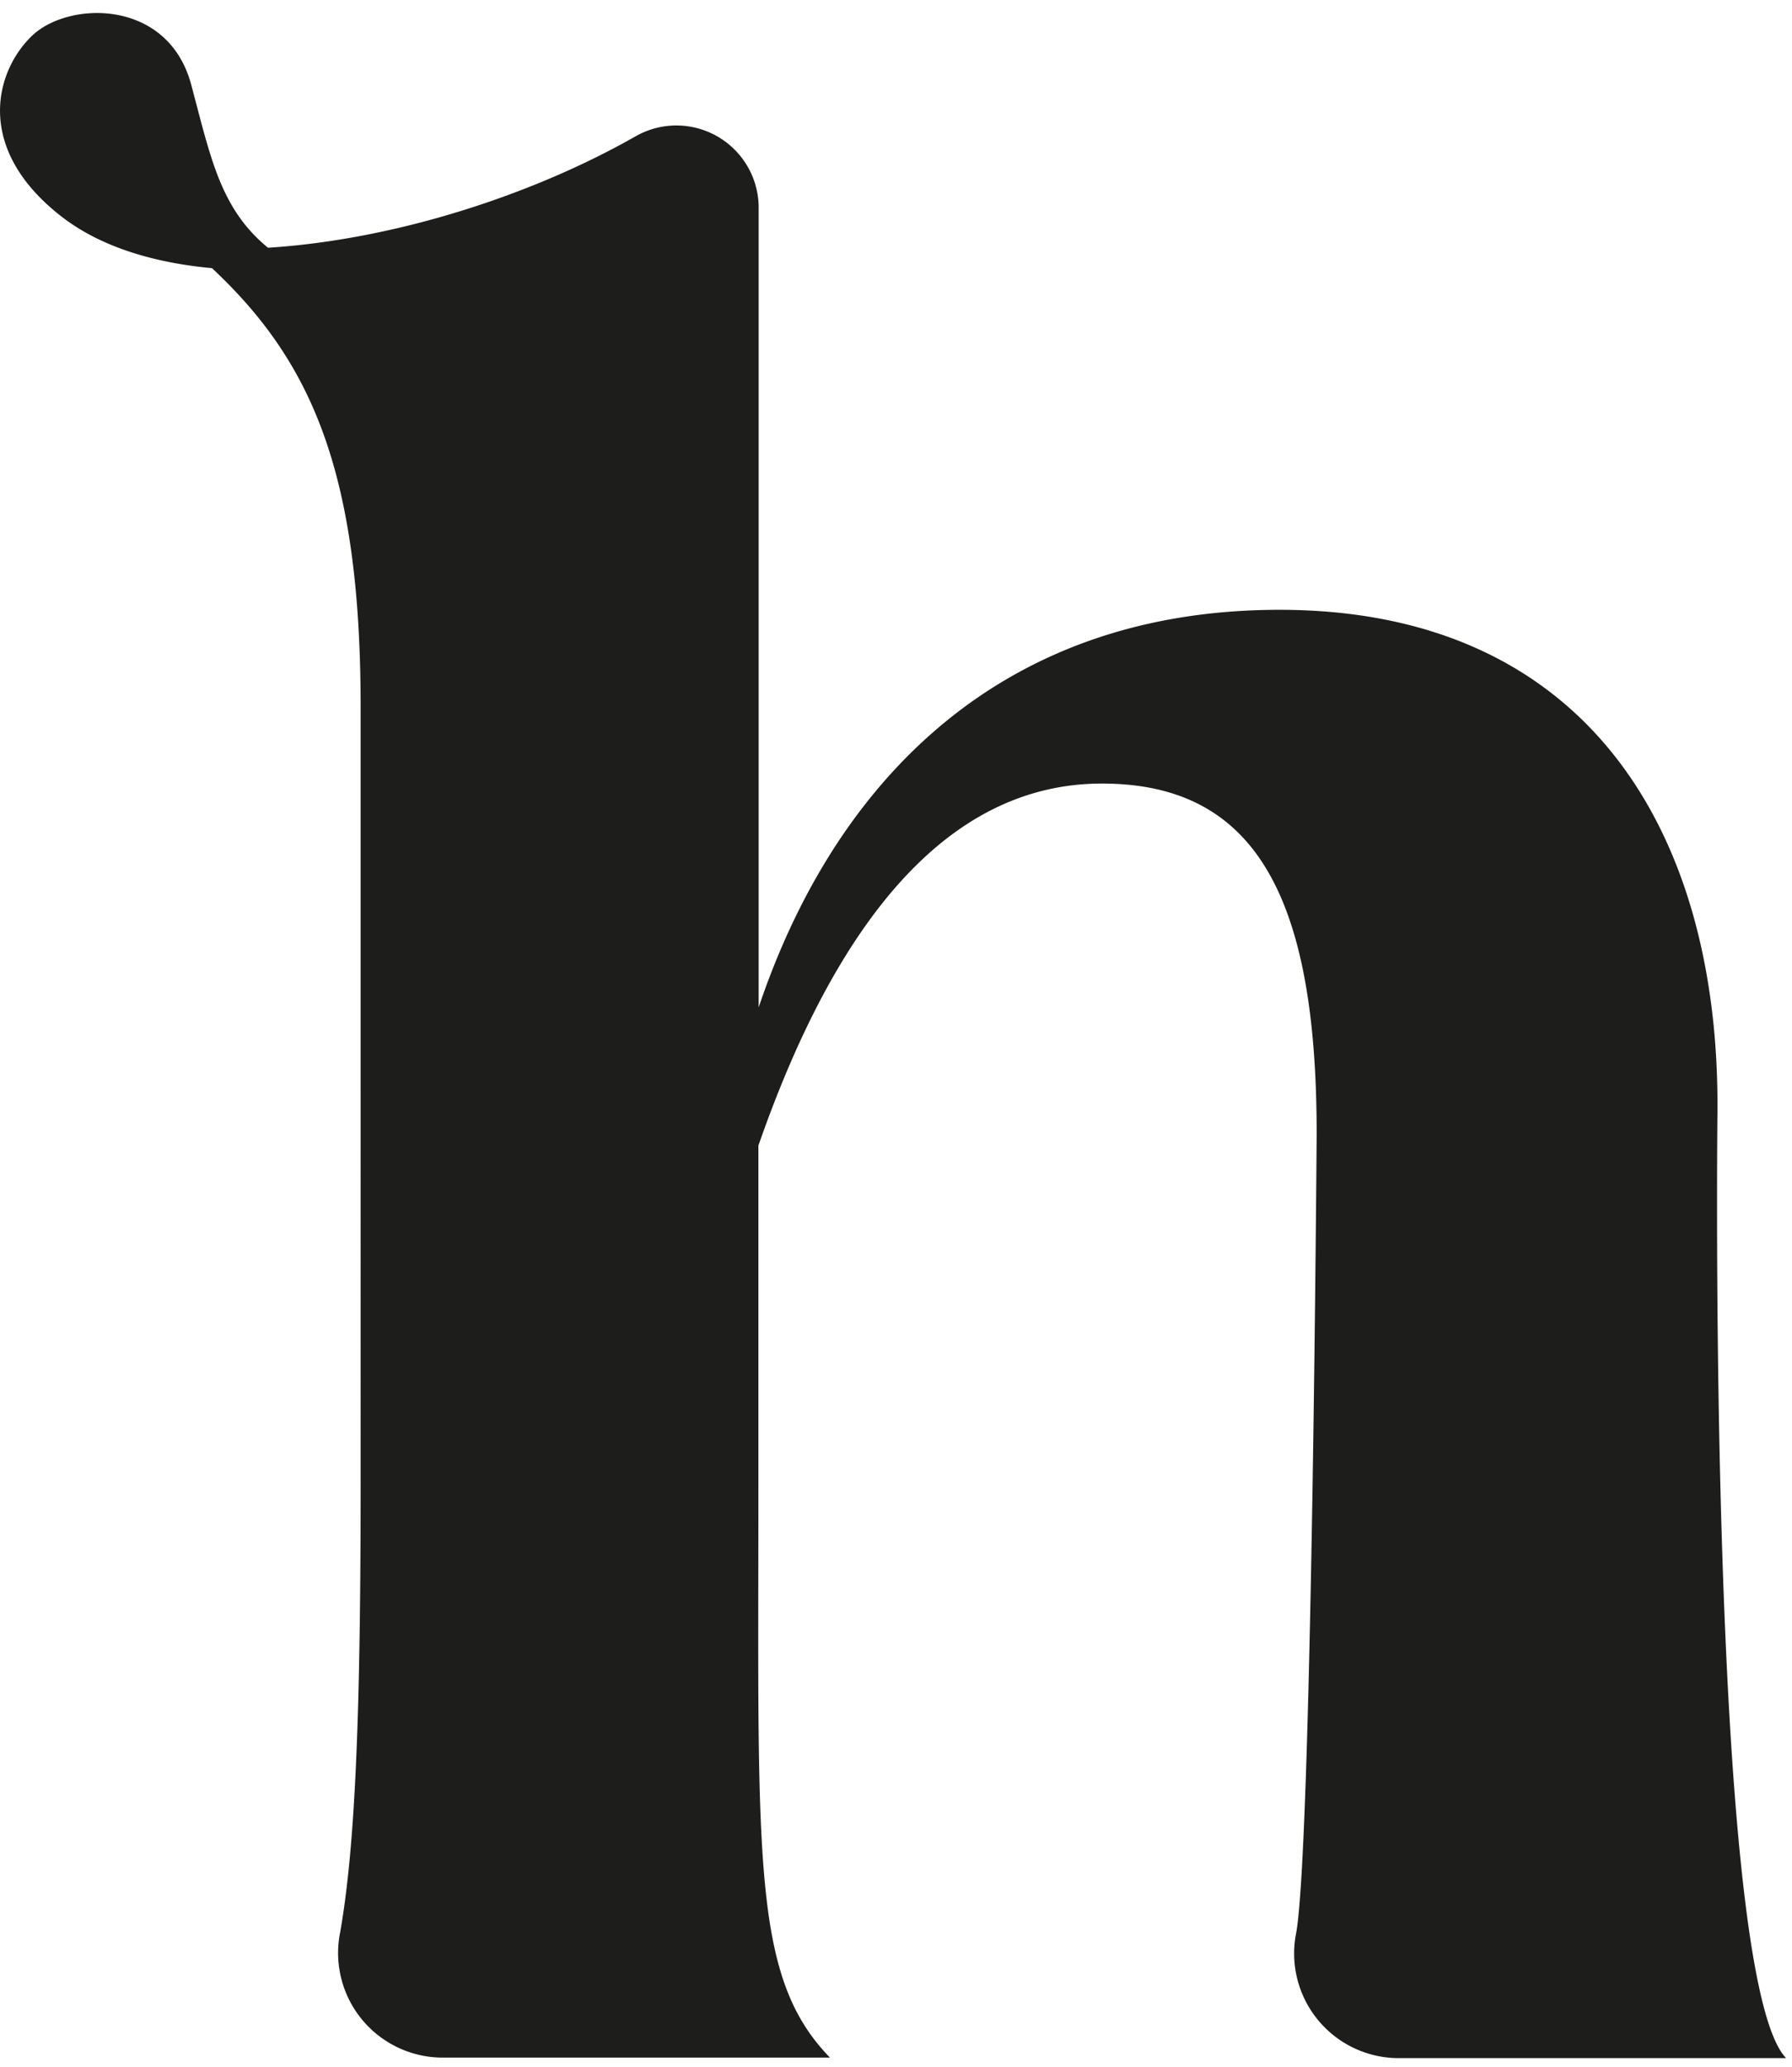 <svg fill="none" xmlns="http://www.w3.org/2000/svg" viewBox="0 0 137 158"><path fill-rule="evenodd" clip-rule="evenodd" d="M20.49 18.937c9.863-.629 20.383-4.12 28.1-8.517A6.29 6.29 0 0 1 58 16v61c5.68-16.89 18.15-30.39 39.82-30.39 23.41 0 33.69 16.88 33.48 38.48 0 0-.75 66.04 5.25 72.22h-29.74a7.999 7.999 0 0 1-7.71-9.6c1.2-6.78 1.56-61.05 1.56-61.05 0-17.99-4.6-26.77-16.41-26.77-11.17 0-19.92 9.45-26.27 27.67v25.84c0 2.279-.003 4.433-.006 6.47-.037 23.72-.05 31.709 5.476 37.4H33.71a8 8 0 0 1-7.7-9.6c1.19-6.78 1.56-17.27 1.56-34.27V54c0-17.976-3.796-26.428-11.364-33.505-3.654-.332-8.13-1.322-11.506-3.945C-2.11 11.26-.29 5.27 2.52 2.67 5.33.07 12.86-.09 14.62 6.48c.14.525.275 1.036.405 1.532 1.248 4.759 2.154 8.212 5.466 10.925Z" fill="#1D1D1B"/></svg>